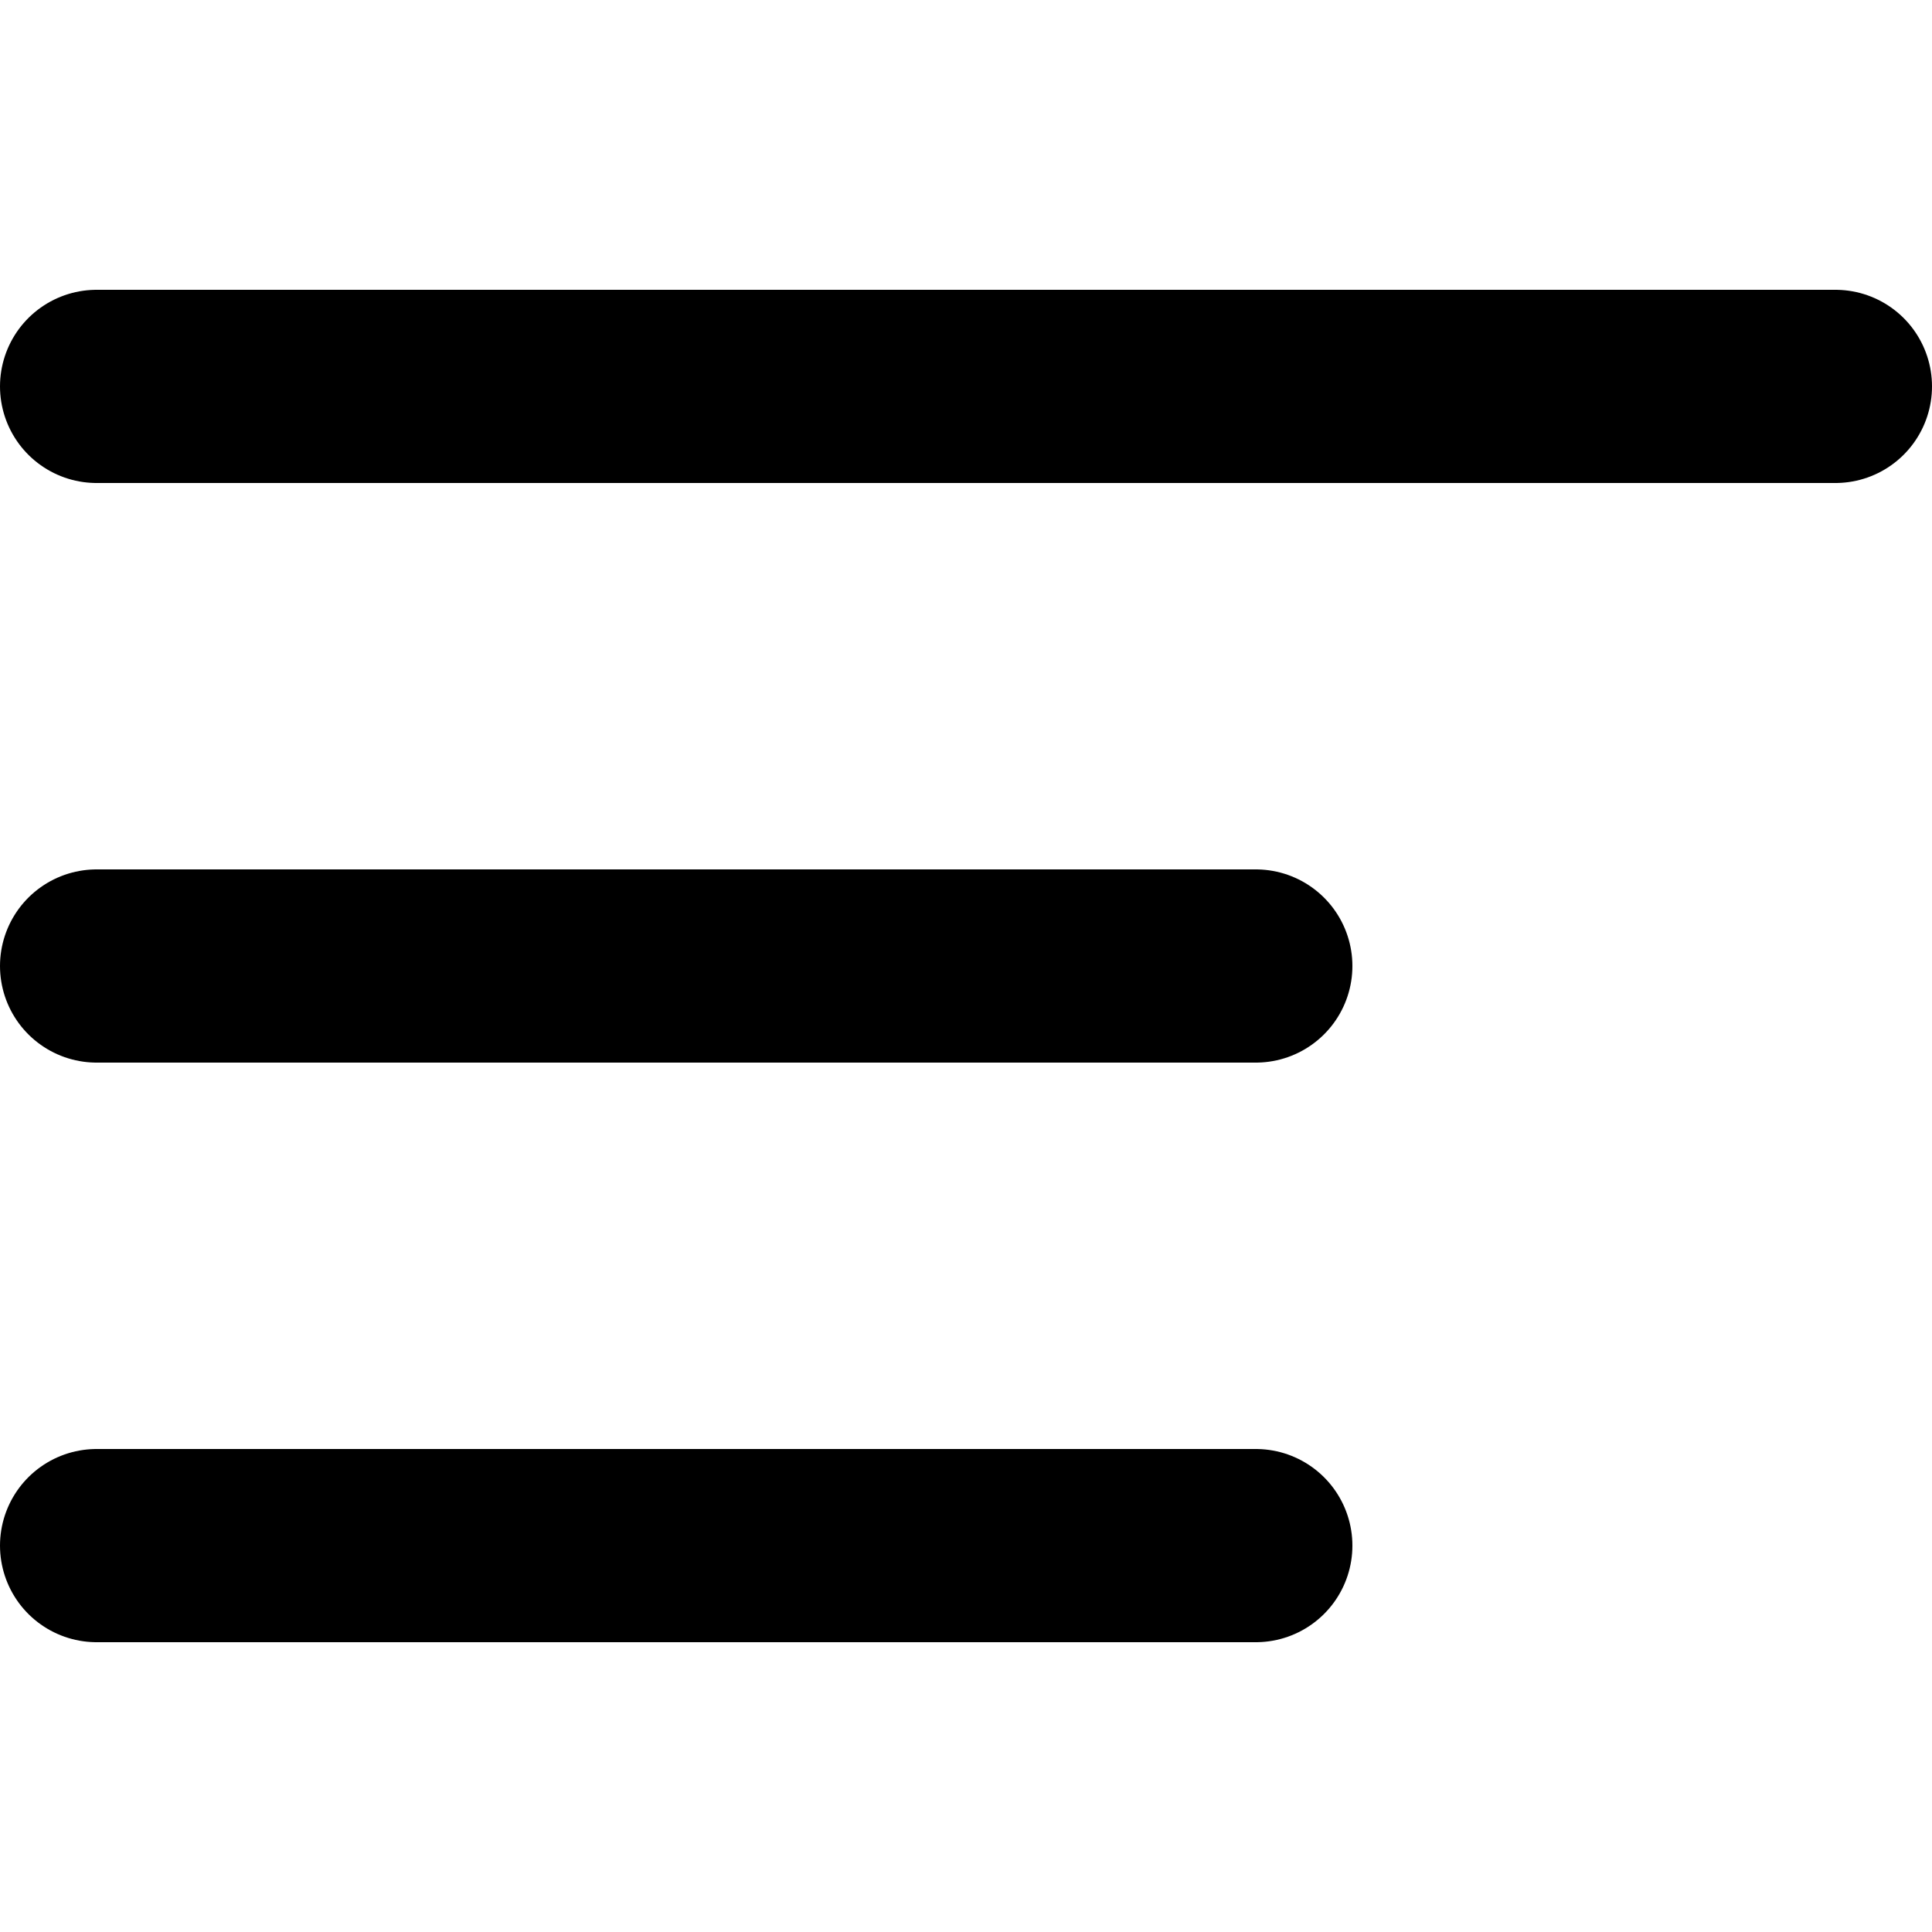 <?xml version="1.0" encoding="utf-8"?>
<svg width="800px" height="800px" viewBox="0 -3 20 20" xmlns="http://www.w3.org/2000/svg">
  <path id="primary" d="M3,12H15M3,6H21M3,18H15" transform="translate(-2 -5)" fill="none" stroke="#000000" stroke-linecap="round" stroke-linejoin="round" stroke-width="2"/>
</svg>